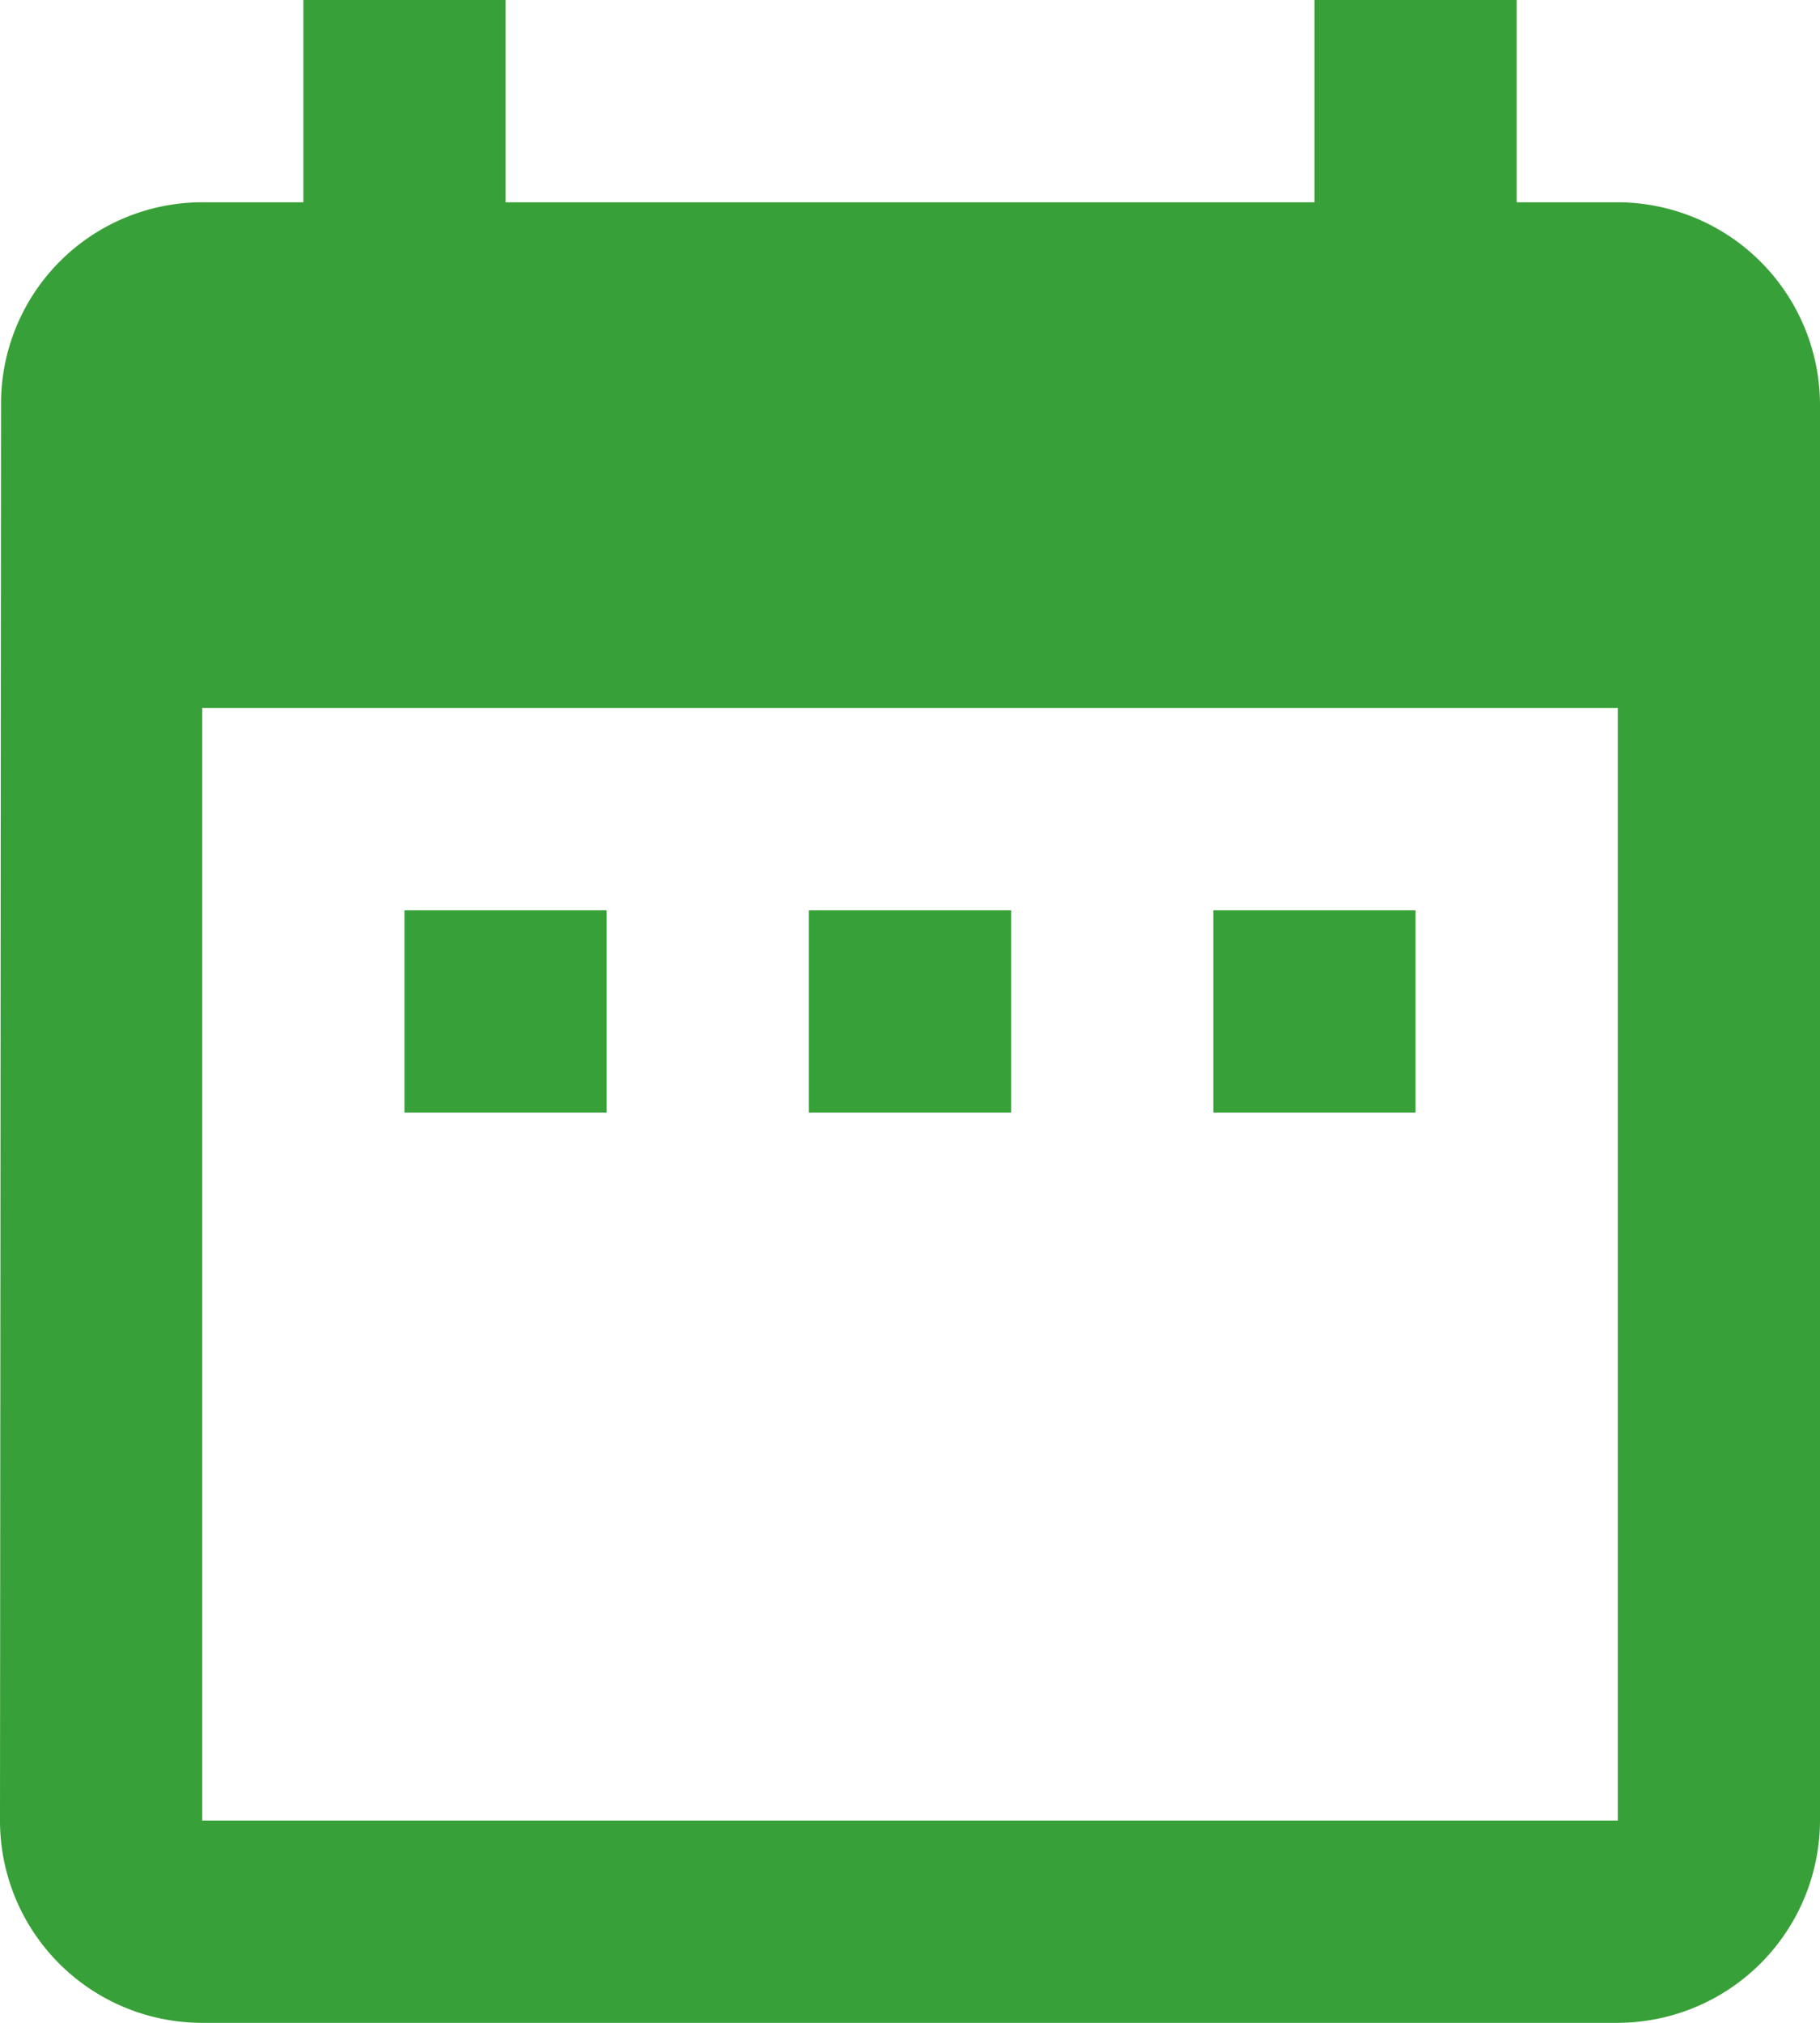 <svg xmlns="http://www.w3.org/2000/svg" width="26.469" height="29.411" viewBox="0 0 26.469 29.411">
  <g id="calendar" transform="translate(0)">
    <path id="Icon_material-date-range" data-name="Icon material-date-range" d="M13.323,16.235H10.382v2.941h2.941Zm5.882,0H16.264v2.941h2.941Zm5.882,0H22.146v2.941h2.941ZM28.028,5.941H26.558V3H23.617V5.941H11.853V3H8.912V5.941H7.441A2.928,2.928,0,0,0,4.515,8.882L4.5,29.469a2.94,2.94,0,0,0,2.941,2.941H28.028a2.95,2.95,0,0,0,2.941-2.941V8.882A2.95,2.95,0,0,0,28.028,5.941Zm0,23.528H7.441V13.294H28.028Z" transform="translate(-4.5 -3)" fill="#38a038"/>
  </g>
</svg>
